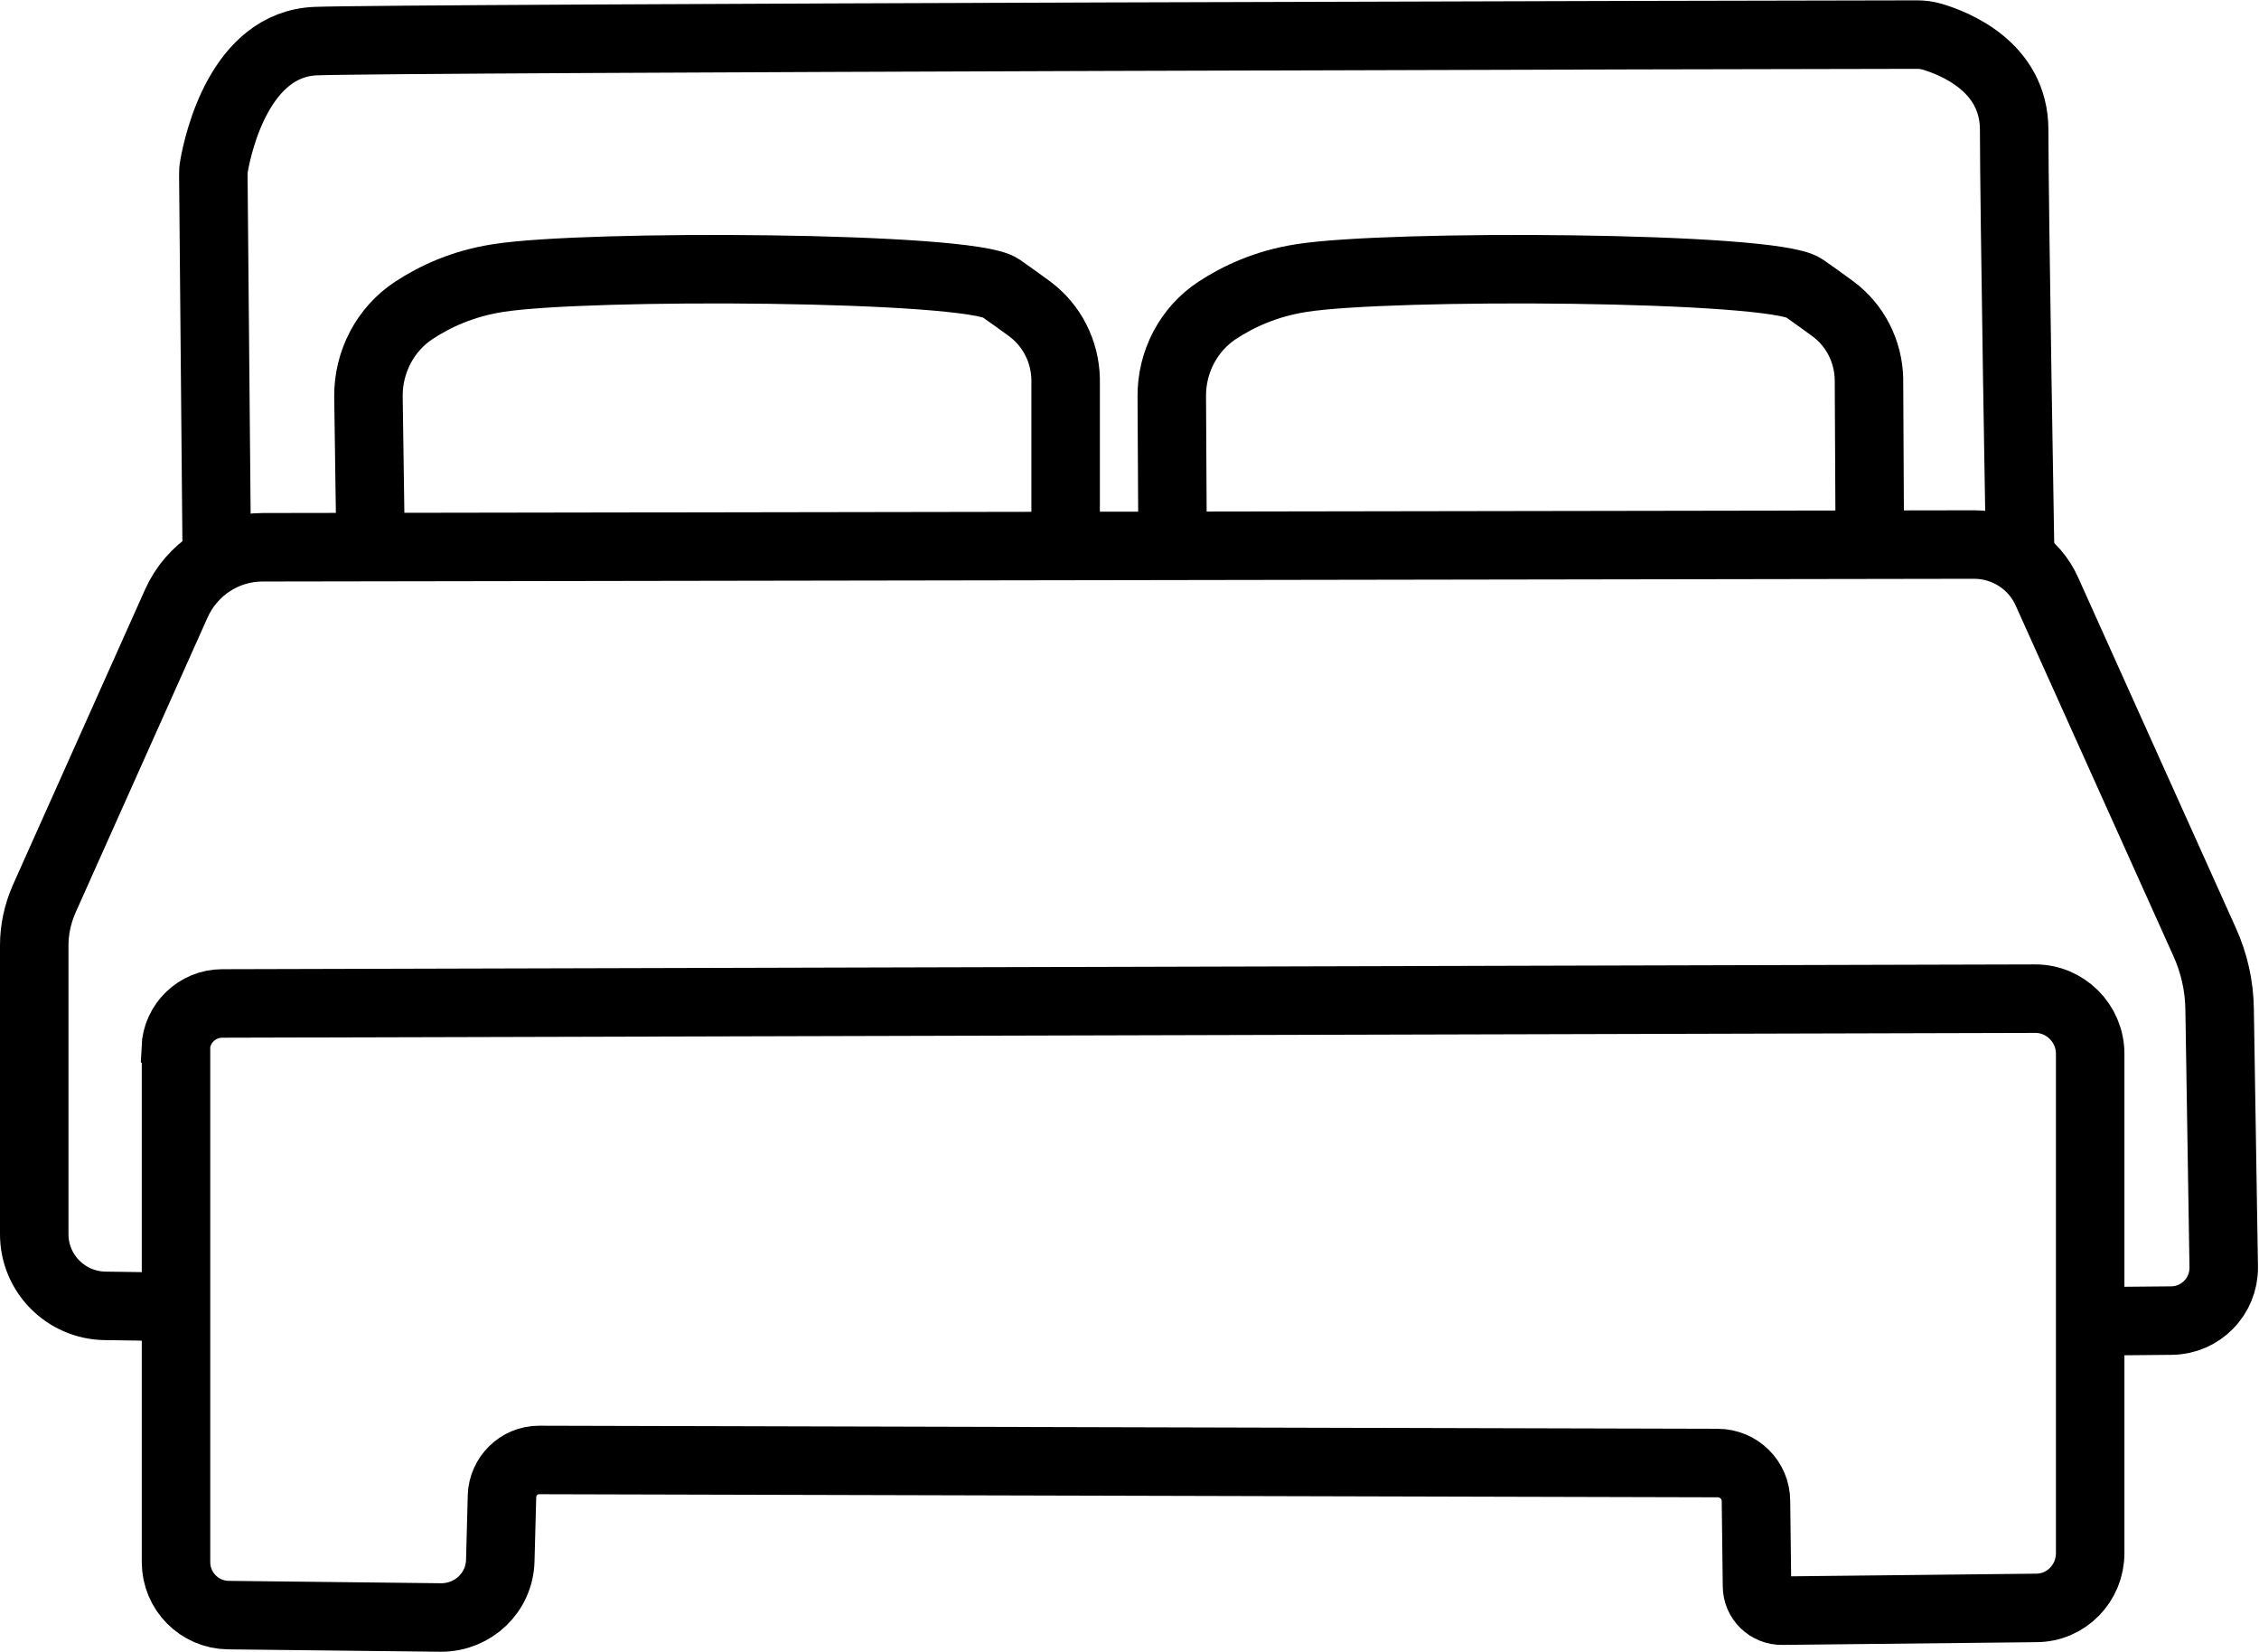 <?xml version="1.0" encoding="UTF-8"?>
<svg id="Capa_1" data-name="Capa 1" xmlns="http://www.w3.org/2000/svg" viewBox="0 0 65.97 48.23">
  <defs>
    <style>
      .cls-1 {
        fill: none;
        stroke: #000;
        stroke-miterlimit: 10;
        stroke-width: 2px;
      }
    </style>
  </defs>
  <path class="cls-1" d="m5.14,30.62v14.99c0,.85.68,1.54,1.53,1.55l6.21.07c.94,0,1.71-.73,1.73-1.67l.05-1.88c.02-.58.5-1.05,1.08-1.05l34.42.09c.62,0,1.12.5,1.12,1.11l.03,2.48c0,.4.33.73.74.72l7.41-.08c.88,0,1.58-.72,1.58-1.6v-14.58c0-.89-.73-1.62-1.62-1.61l-52.93.14c-.73,0-1.33.58-1.36,1.31h0Z"/>
  <path class="cls-1" d="m5.15,38.16l-2.09-.03c-1.14-.02-2.06-.95-2.06-2.09v-8.44c0-.46.1-.91.28-1.33l3.87-8.65c.45-1,1.43-1.64,2.52-1.64l49.98-.08c.92,0,1.76.54,2.13,1.38l4.6,10.22c.28.62.43,1.28.44,1.96l.12,7.54c.01.85-.67,1.55-1.52,1.56l-2.16.02"/>
  <path class="cls-1" d="m6.33,16.19l-.1-11.07c0-.09,0-.18.02-.27.12-.68.76-3.57,2.98-3.65,2.42-.09,43.58-.19,46.76-.19.15,0,.29.02.43.06.64.19,2.4.87,2.4,2.72,0,2.24.18,12.73.18,12.73"/>
  <path class="cls-1" d="m10.81,15.07l-.05-3.49c-.01-1.01.49-1.97,1.33-2.52.61-.4,1.42-.78,2.45-.94,2.57-.41,13.75-.35,14.68.29.29.2.59.42.85.61.65.48,1.03,1.24,1.05,2.04v4.2"/>
  <path class="cls-1" d="m34.24,15.33l-.02-3.75c-.01-1.01.49-1.97,1.33-2.52.61-.4,1.42-.78,2.45-.94,2.57-.41,13.75-.35,14.68.29.29.2.59.42.85.61.65.48,1.03,1.24,1.05,2.04l.02,3.96"/>
</svg>
